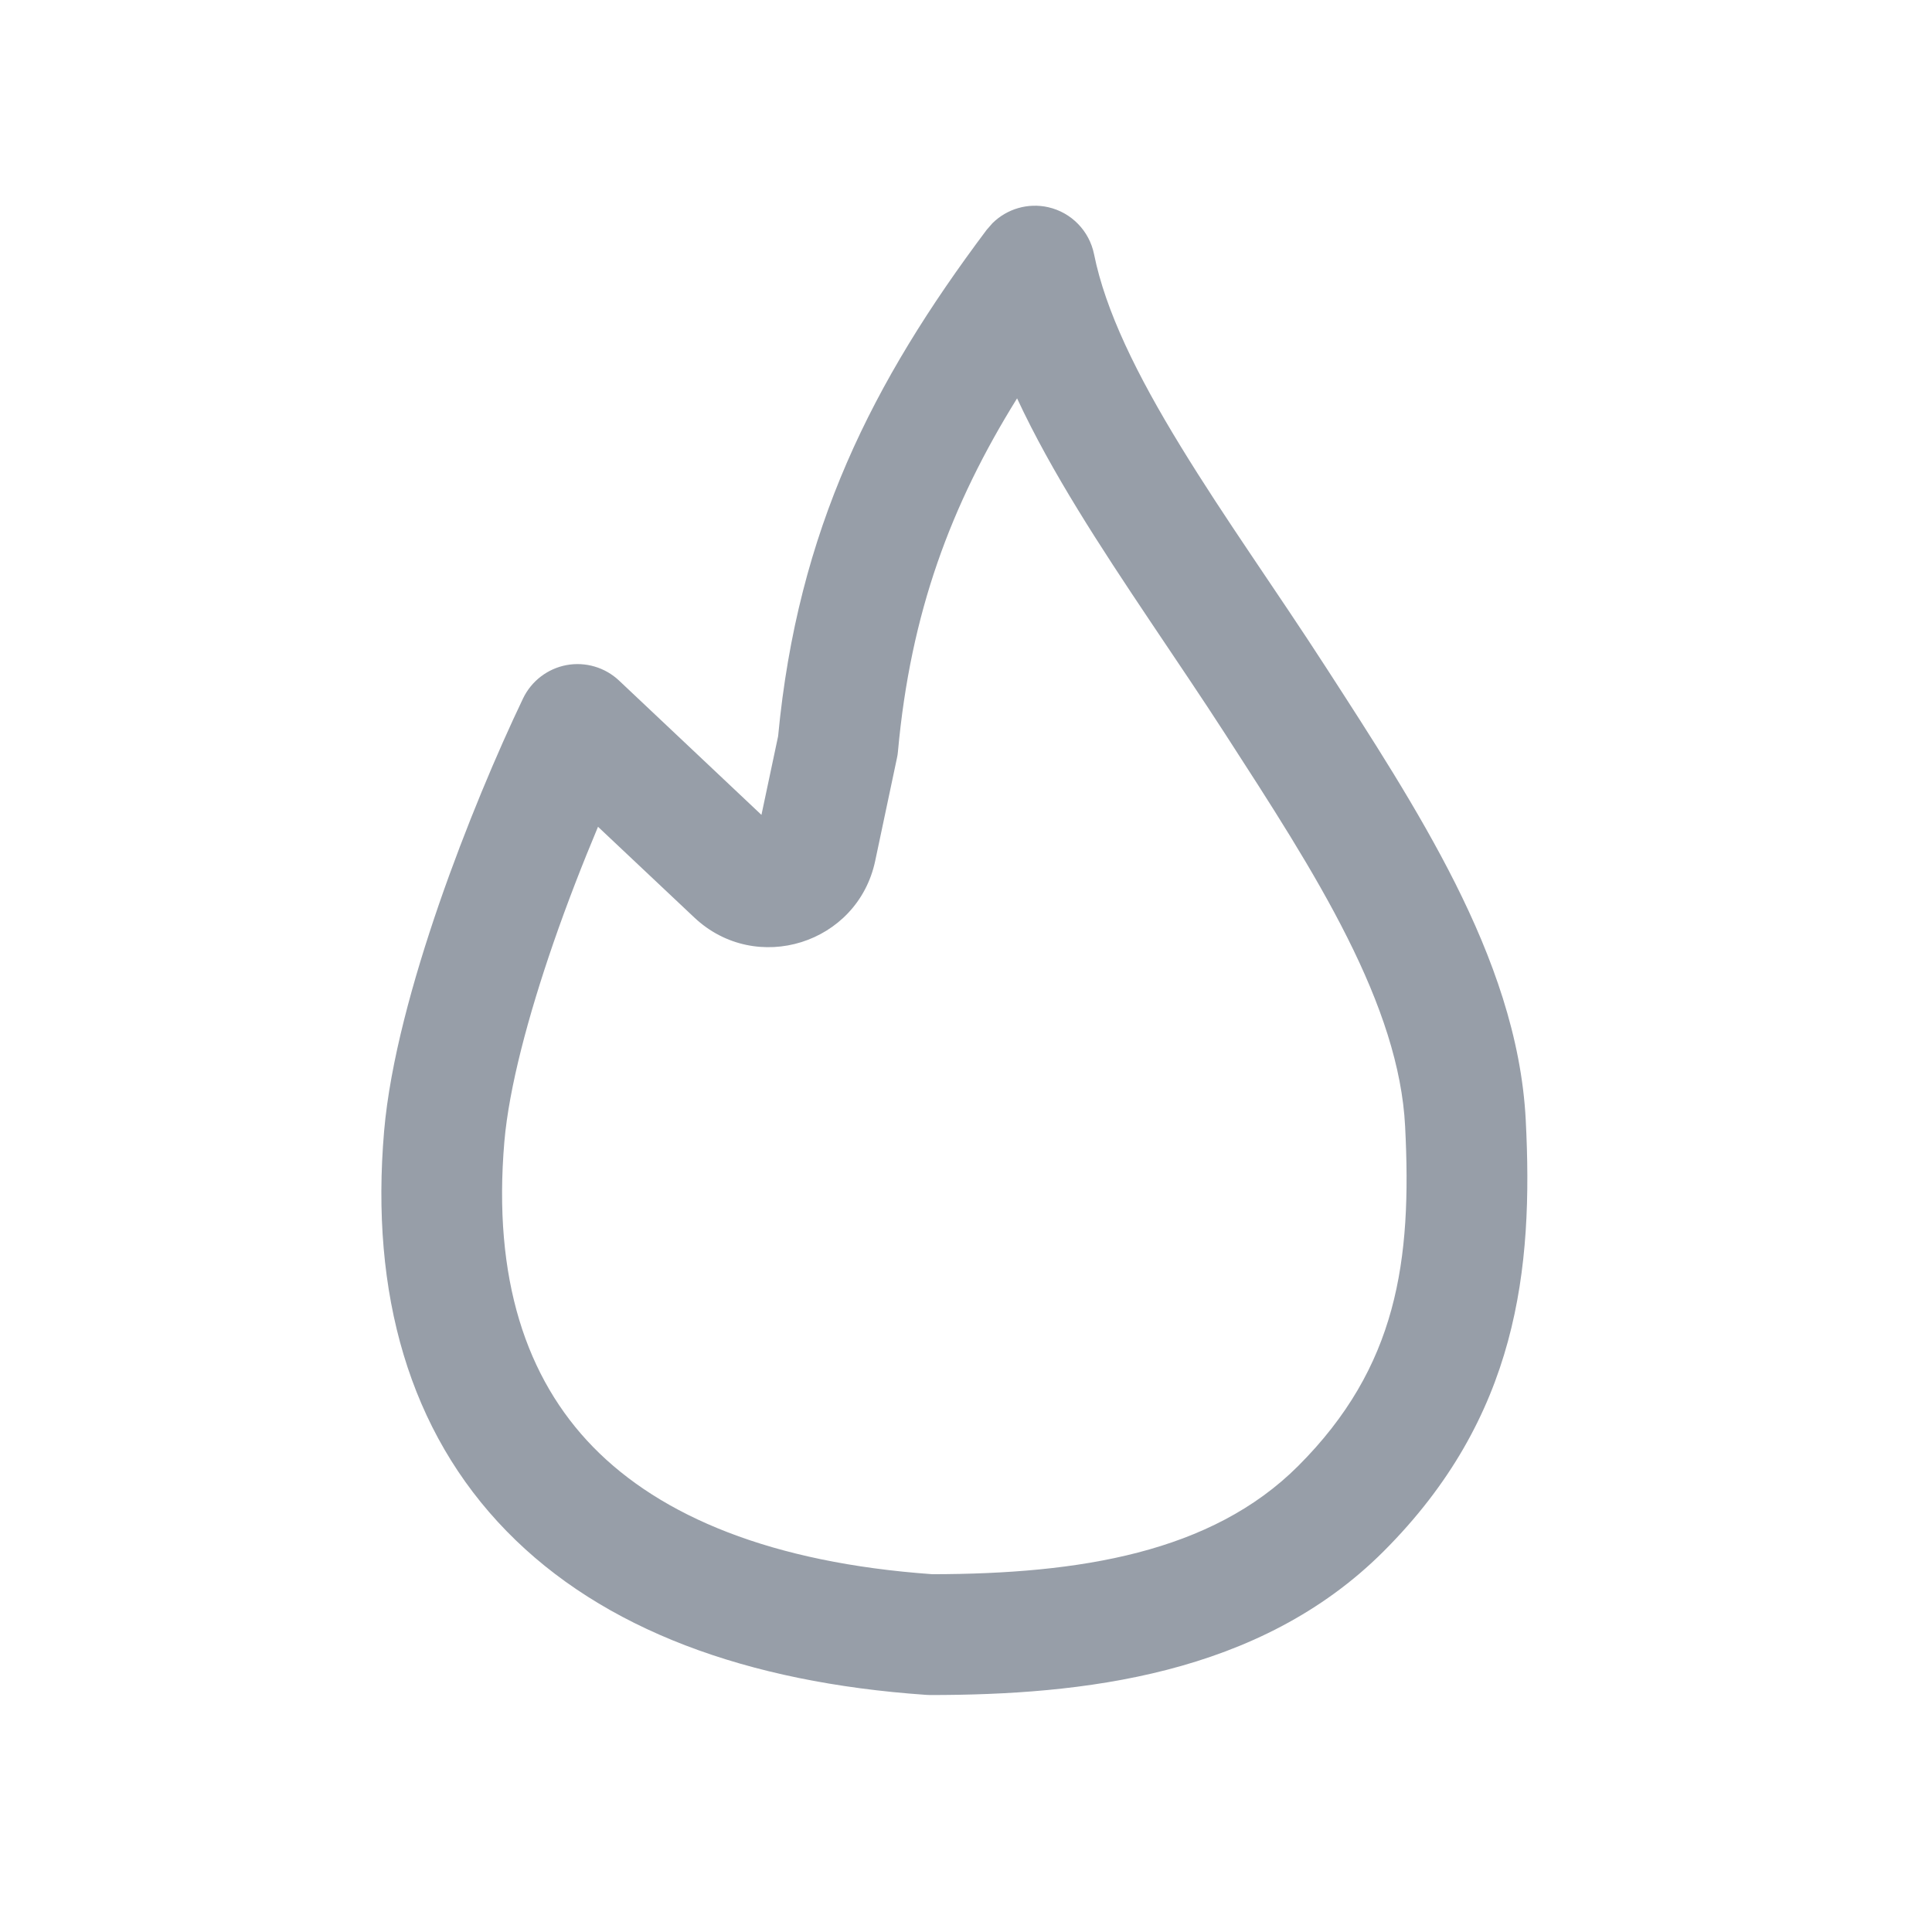 <?xml version="1.0" encoding="UTF-8"?> <svg xmlns="http://www.w3.org/2000/svg" width="32" height="32" viewBox="0 0 32 32" fill="none"><path d="M16.438 3.697C16.678 3.459 17.026 3.356 17.362 3.432C17.746 3.519 18.043 3.825 18.121 4.211C18.31 5.149 18.828 6.205 19.555 7.392C20.295 8.603 21.123 9.755 21.969 11.064C22.701 12.197 23.489 13.407 24.105 14.633C24.721 15.861 25.201 17.178 25.271 18.55C25.398 21.024 25.143 23.469 22.917 25.695C20.858 27.754 17.913 28.075 15.404 28.075C15.381 28.075 15.358 28.074 15.335 28.072C12.375 27.867 9.984 26.993 8.392 25.362C6.779 23.71 6.131 21.43 6.362 18.736C6.46 17.598 6.839 16.229 7.274 14.967C7.715 13.692 8.238 12.457 8.664 11.567C8.802 11.28 9.069 11.075 9.383 11.016C9.696 10.958 10.02 11.053 10.252 11.271L12.612 13.497L12.888 12.194C13.212 8.773 14.45 6.328 16.342 3.807L16.438 3.697ZM16.846 6.598C15.75 8.362 15.082 10.146 14.873 12.446C14.87 12.485 14.864 12.524 14.855 12.562L14.496 14.259C14.205 15.634 12.522 16.16 11.5 15.197L9.905 13.694C9.655 14.29 9.397 14.95 9.165 15.621C8.746 16.835 8.431 18.018 8.354 18.907C8.16 21.18 8.716 22.831 9.823 23.966C10.947 25.117 12.783 25.885 15.444 26.074C17.878 26.07 20.063 25.72 21.502 24.281C23.143 22.64 23.388 20.889 23.273 18.653C23.223 17.671 22.872 16.636 22.316 15.529C21.76 14.42 21.037 13.309 20.288 12.149C19.53 10.975 18.588 9.644 17.849 8.435C17.483 7.837 17.136 7.221 16.846 6.598Z" fill="#979EA8"></path></svg> 